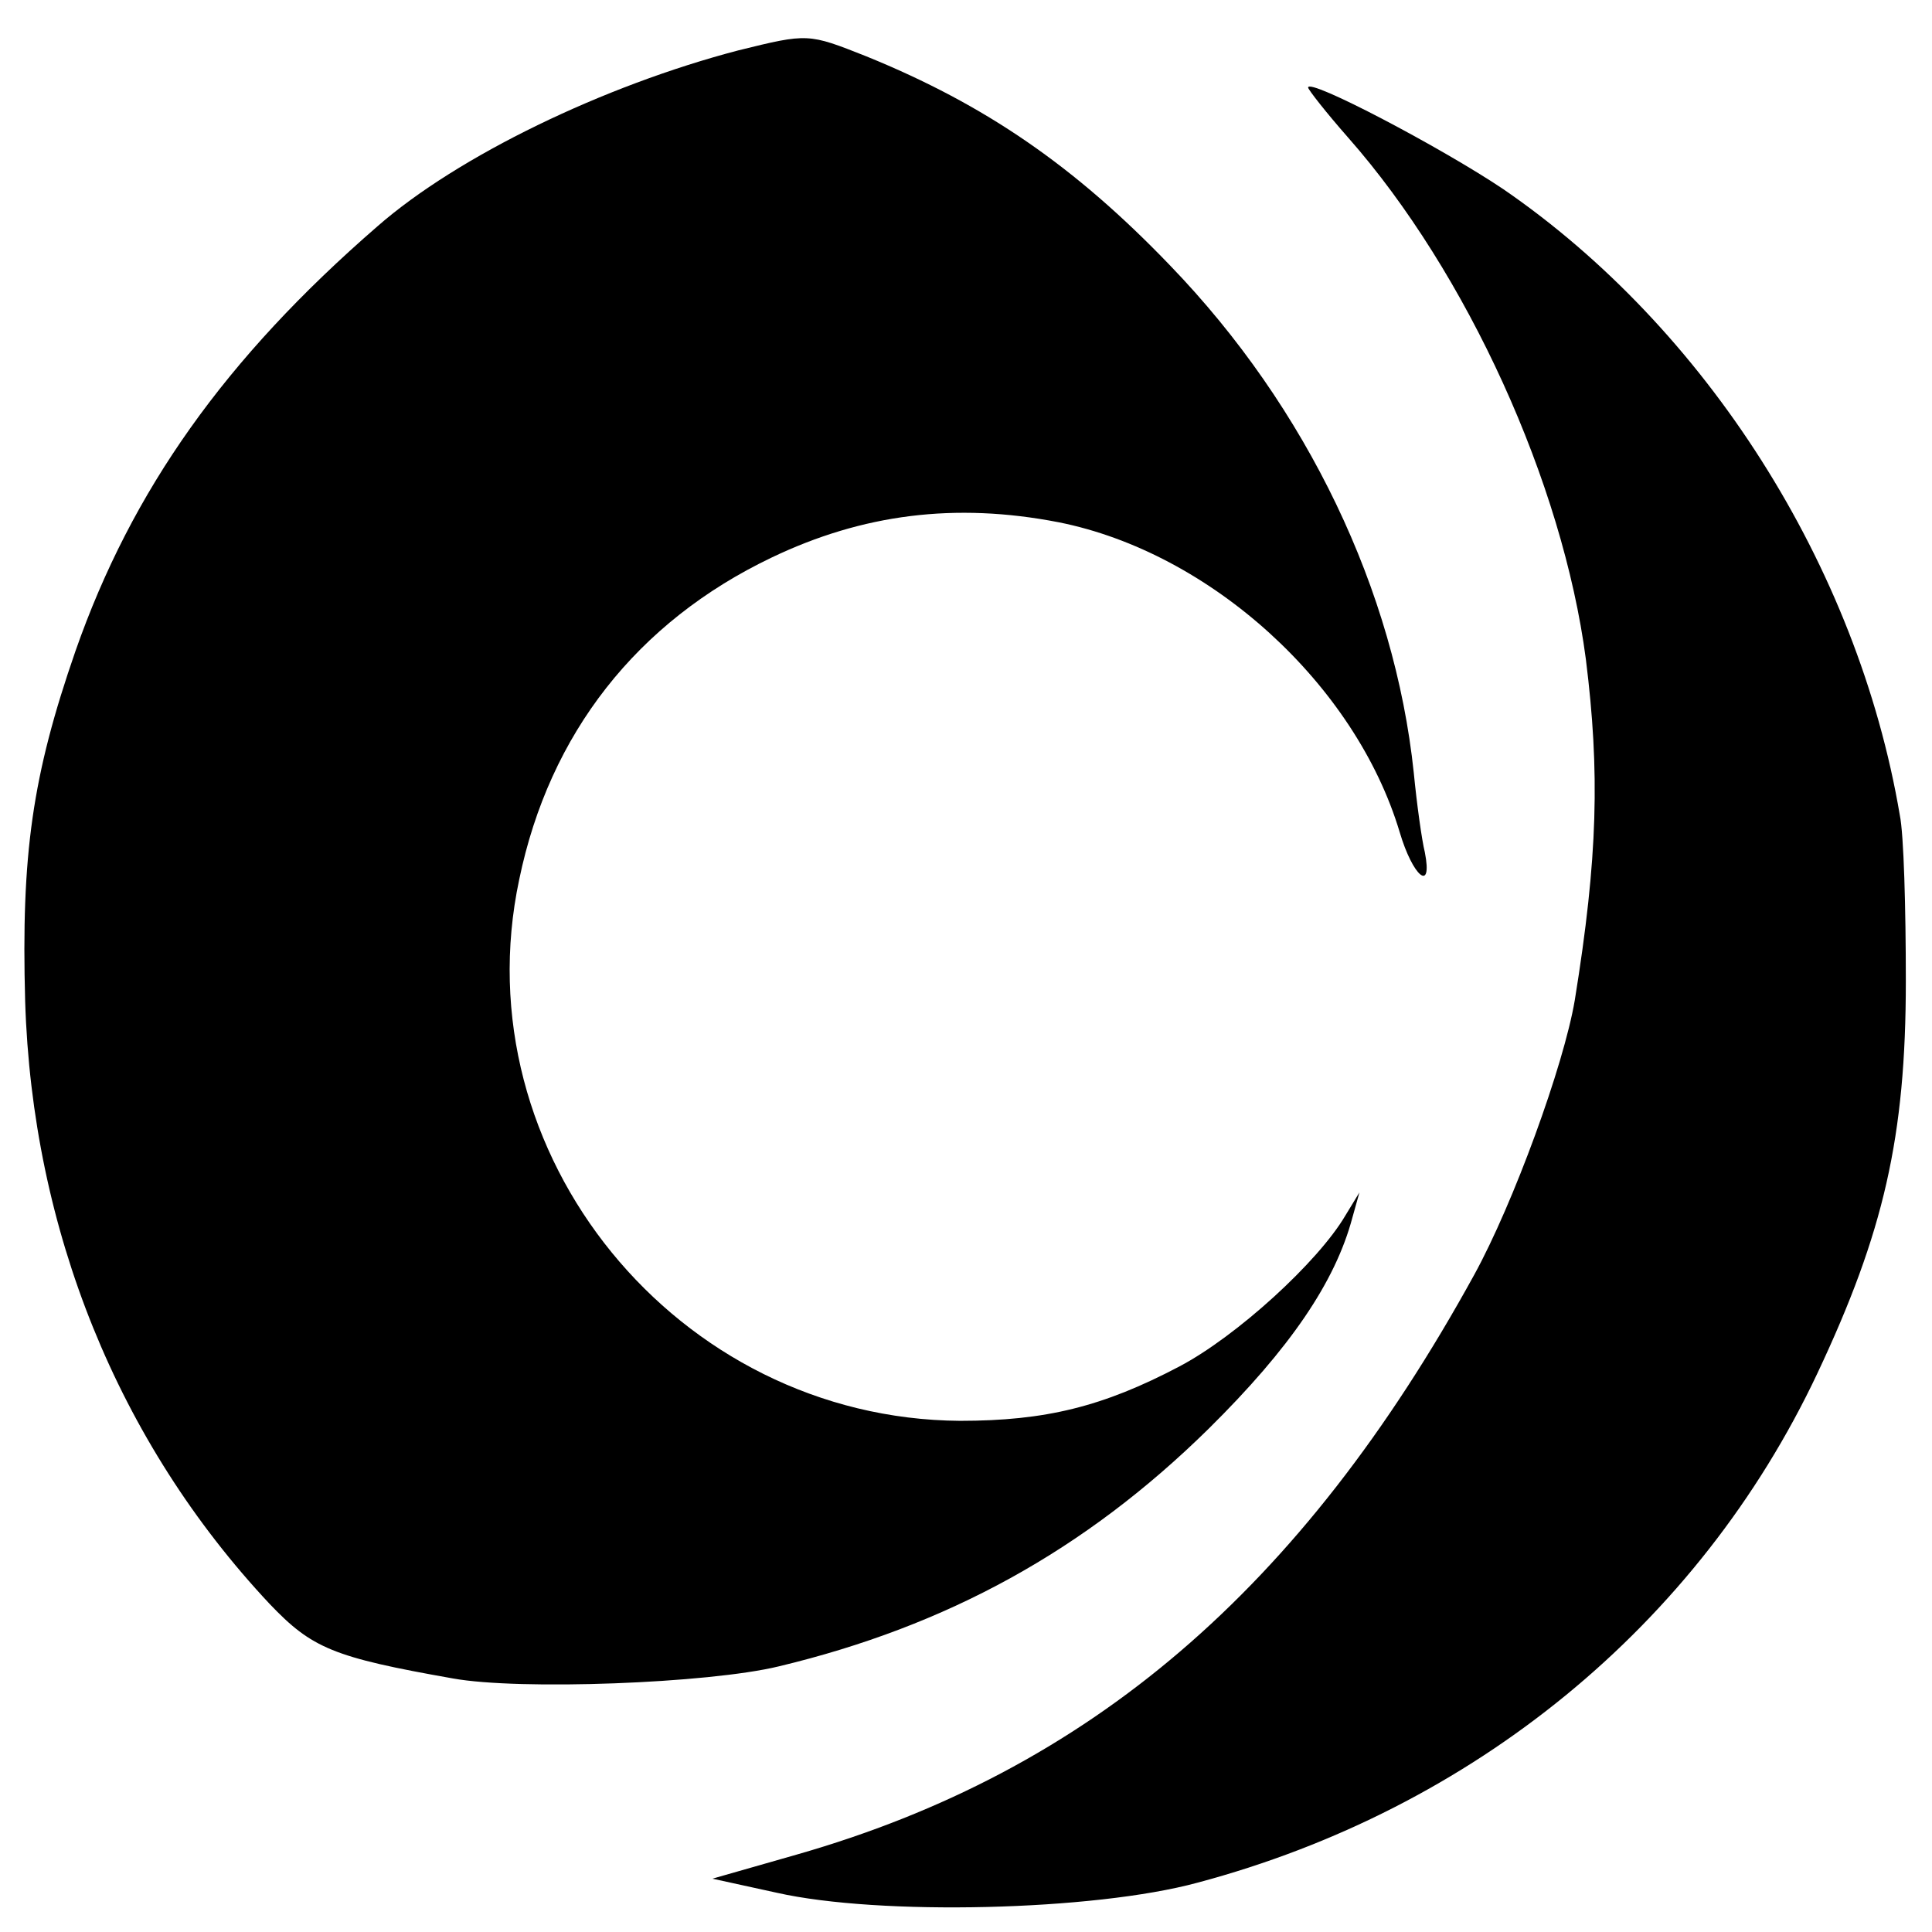 <?xml version="1.0" standalone="no"?>
<!DOCTYPE svg PUBLIC "-//W3C//DTD SVG 20010904//EN"
 "http://www.w3.org/TR/2001/REC-SVG-20010904/DTD/svg10.dtd">
<svg version="1.0" xmlns="http://www.w3.org/2000/svg"
 width="192pt" height="192pt" viewBox="0 0 192 192"
 preserveAspectRatio="xMidYMid meet">
<g transform="translate(0,192) scale(0.1,-0.1)"
fill="#000000" stroke="none">
<path d="M734 1870 c-134 -35 -279 -105 -359 -175 -151 -131 -244 -262 -300
-422 -43 -124 -54 -202 -50 -348 7 -227 92 -438 243 -599 42 -44 63 -53 182
-74 66 -12 254 -5 324 12 167 40 304 115 427 236 81 80 126 146 143 210 l7 25
-14 -23 c-27 -46 -108 -120 -165 -150 -76 -40 -133 -54 -218 -54 -281 2 -496
265 -438 538 30 145 117 256 251 320 90 43 182 55 285 35 151 -30 295 -161
339 -308 13 -44 33 -61 25 -20 -3 12 -8 48 -11 79 -19 181 -106 363 -242 504
-95 99 -184 160 -302 208 -58 23 -58 23 -127 6z"/>
<path d="M1300 1833 c0 -2 18 -25 40 -50 118 -134 213 -343 236 -518 14 -112
12 -197 -11 -339 -11 -65 -61 -202 -100 -273 -172 -313 -383 -493 -673 -576
l-84 -24 64 -14 c102 -23 315 -18 418 10 274 73 498 256 616 506 66 140 88
235 88 390 0 72 -2 146 -6 165 -42 248 -193 484 -394 622 -61 41 -194 111
-194 101z"/>
</g>
</svg>
